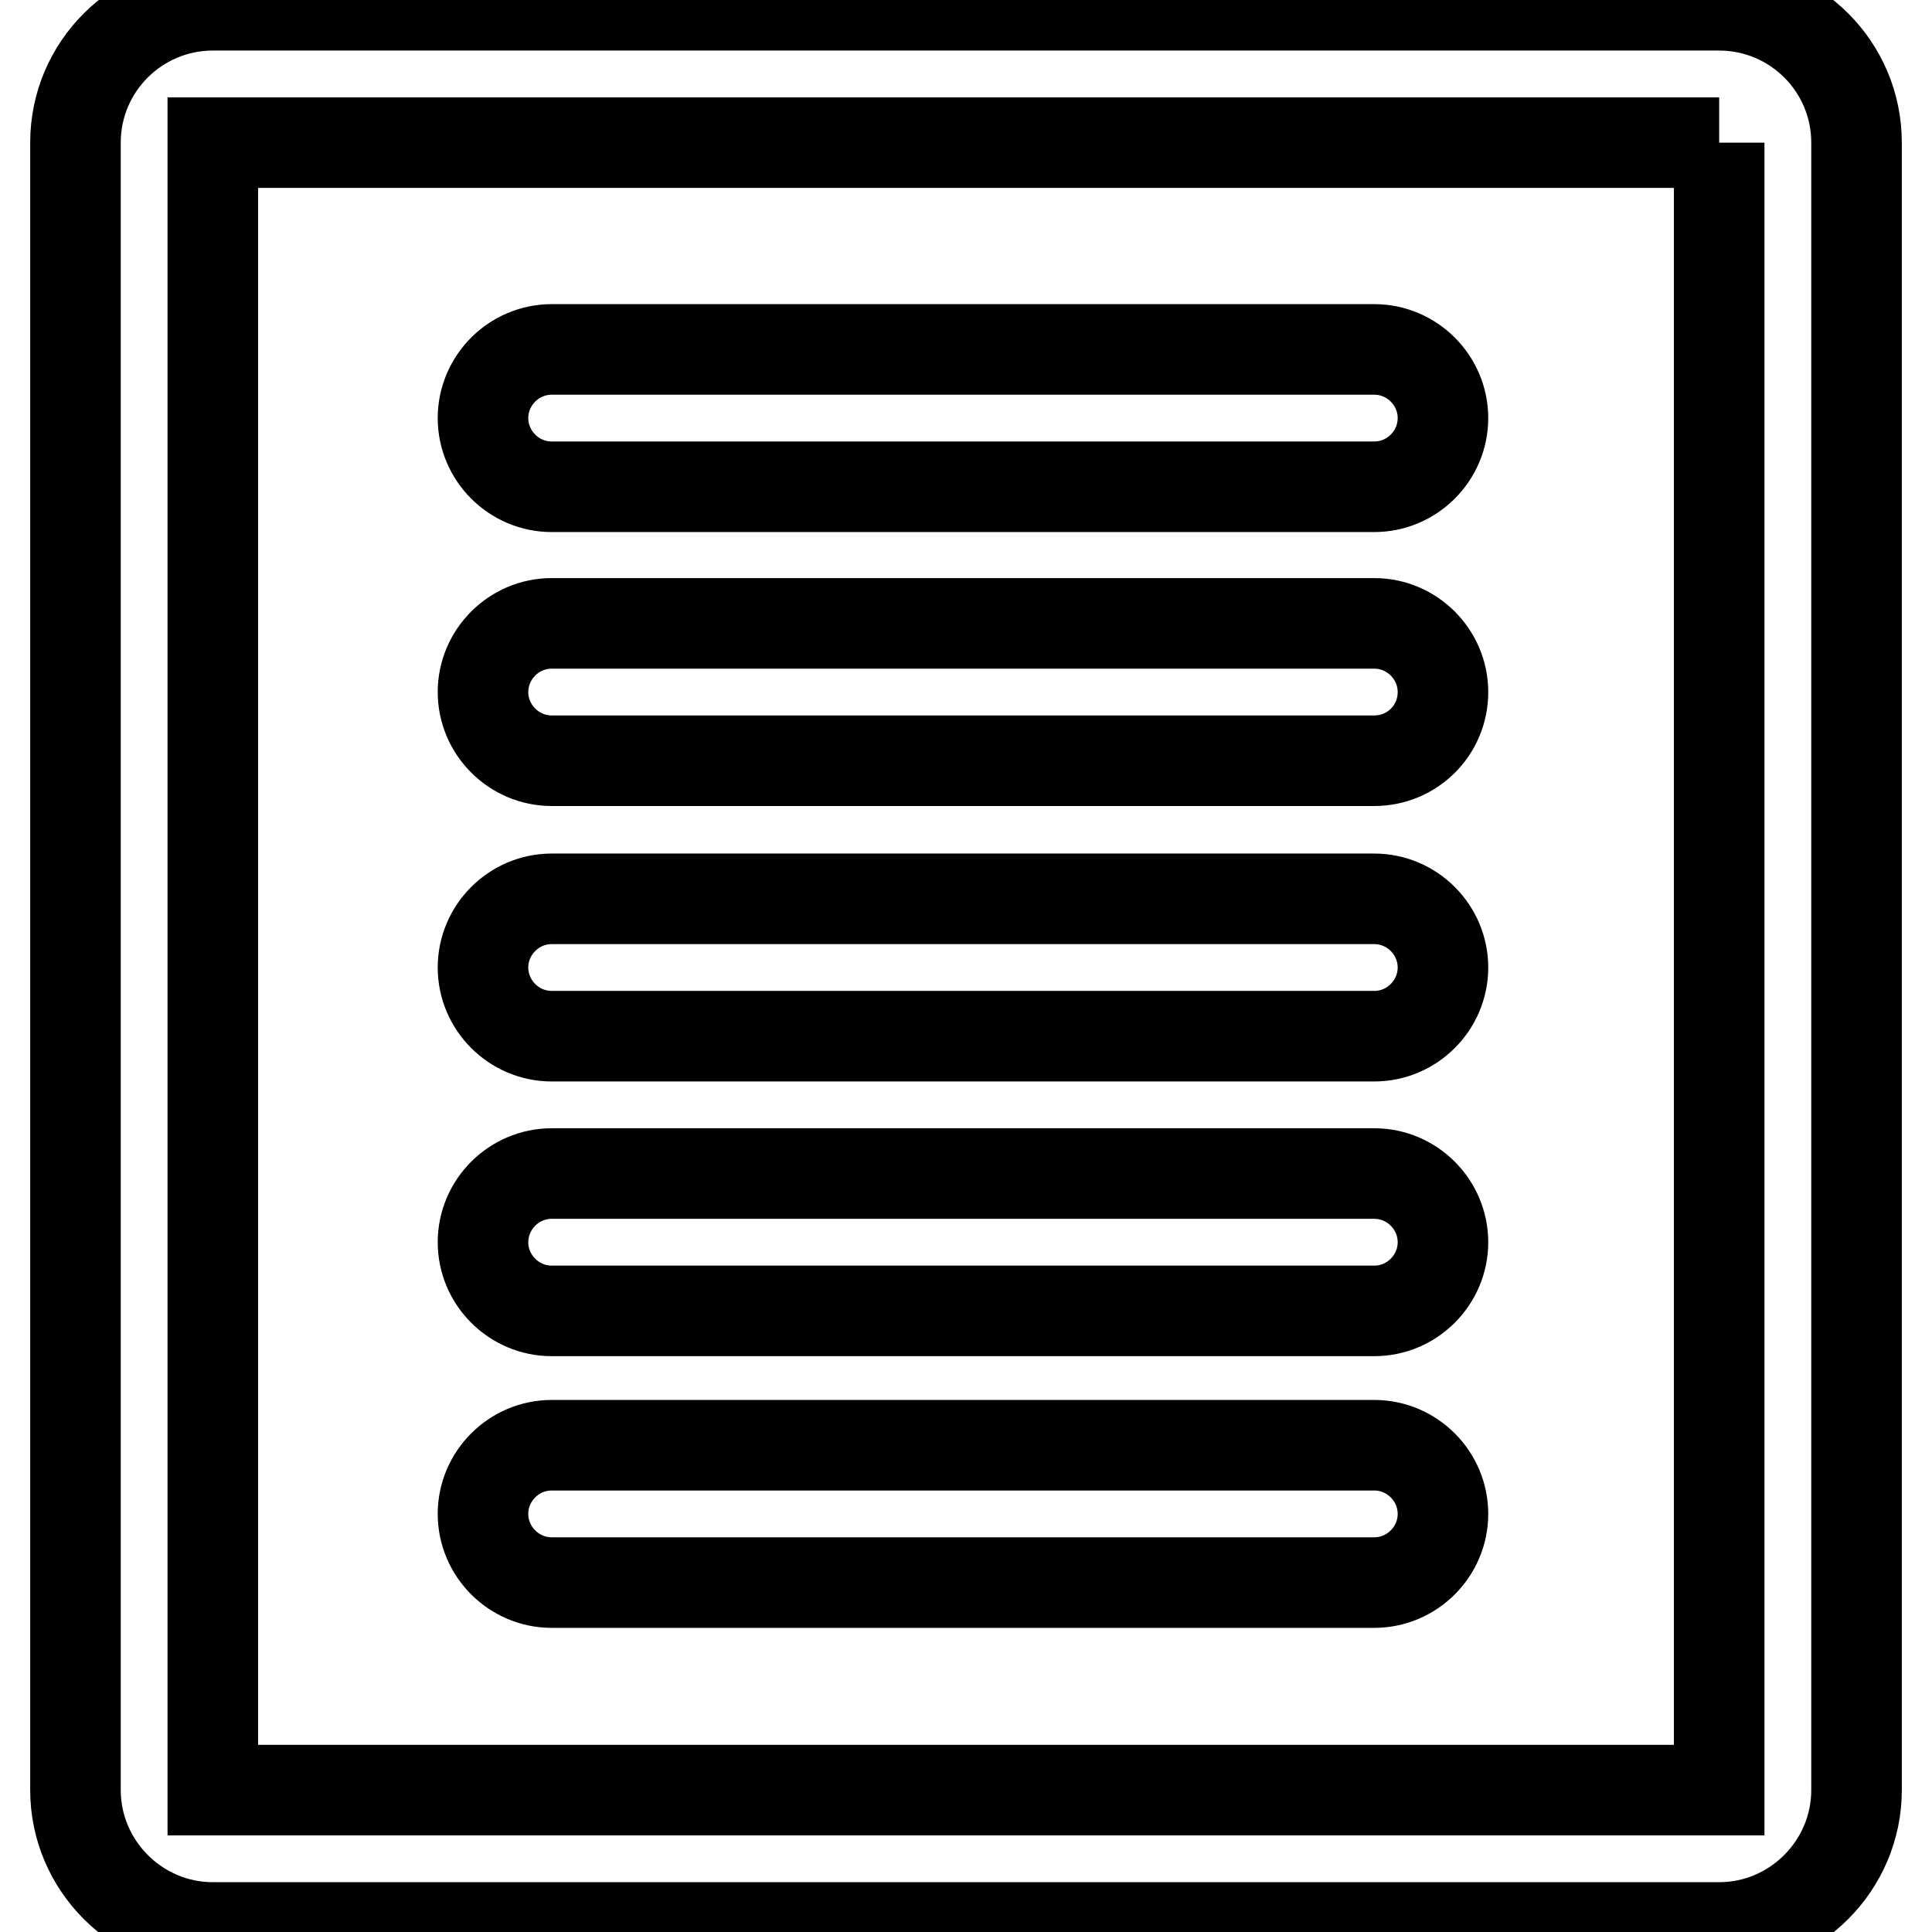 <?xml version="1.0" encoding="utf-8"?>
<!-- Svg Vector Icons : http://www.onlinewebfonts.com/icon -->
<!DOCTYPE svg PUBLIC "-//W3C//DTD SVG 1.1//EN" "http://www.w3.org/Graphics/SVG/1.1/DTD/svg11.dtd">
<svg version="1.1" xmlns="http://www.w3.org/2000/svg" xmlns:xlink="http://www.w3.org/1999/xlink" x="0px" y="0px" viewBox="0 0 256 256" enable-background="new 0 0 256 256" xml:space="preserve">
<g> <path stroke-width="12" fill-opacity="0" stroke="#000000"  d="M227.8,18.9L227.8,18.9l0,218.3l0,0H28.2l0,0V18.9l0,0H227.8 M227.8,0.7H28.2C18.2,0.7,10,8.8,10,18.9 v218.3c0,10,8.2,18.2,18.2,18.2h199.6c10,0,18.2-8.2,18.2-18.2V18.9C246,8.8,237.8,0.7,227.8,0.7z M182.1,64.5h-109 c-5,0-9.1-4.1-9.1-9.1c0-5,4.1-9.1,9.1-9.1h109c5,0,9.1,4.1,9.1,9.1C191.2,60.4,187.1,64.5,182.1,64.5z M182.1,100.8h-109 c-5,0-9.1-4.1-9.1-9.1c0-5,4.1-9.1,9.1-9.1h109c5,0,9.1,4.1,9.1,9.1C191.2,96.8,187.1,100.8,182.1,100.8z M182.1,137.3h-109 c-5,0-9.1-4.1-9.1-9.1c0-5,4.1-9.1,9.1-9.1h109c5,0,9.1,4.1,9.1,9.1C191.2,133.2,187.1,137.3,182.1,137.3z M182.1,173.7h-109 c-5,0-9.1-4.1-9.1-9.1c0-5,4.1-9.1,9.1-9.1h109c5,0,9.1,4.1,9.1,9.1C191.2,169.6,187.1,173.7,182.1,173.7z M182.1,209.7h-109 c-5,0-9.1-4.1-9.1-9.1s4.1-9.1,9.1-9.1h109c5,0,9.1,4.1,9.1,9.1S187.1,209.7,182.1,209.7z"/></g>
</svg>